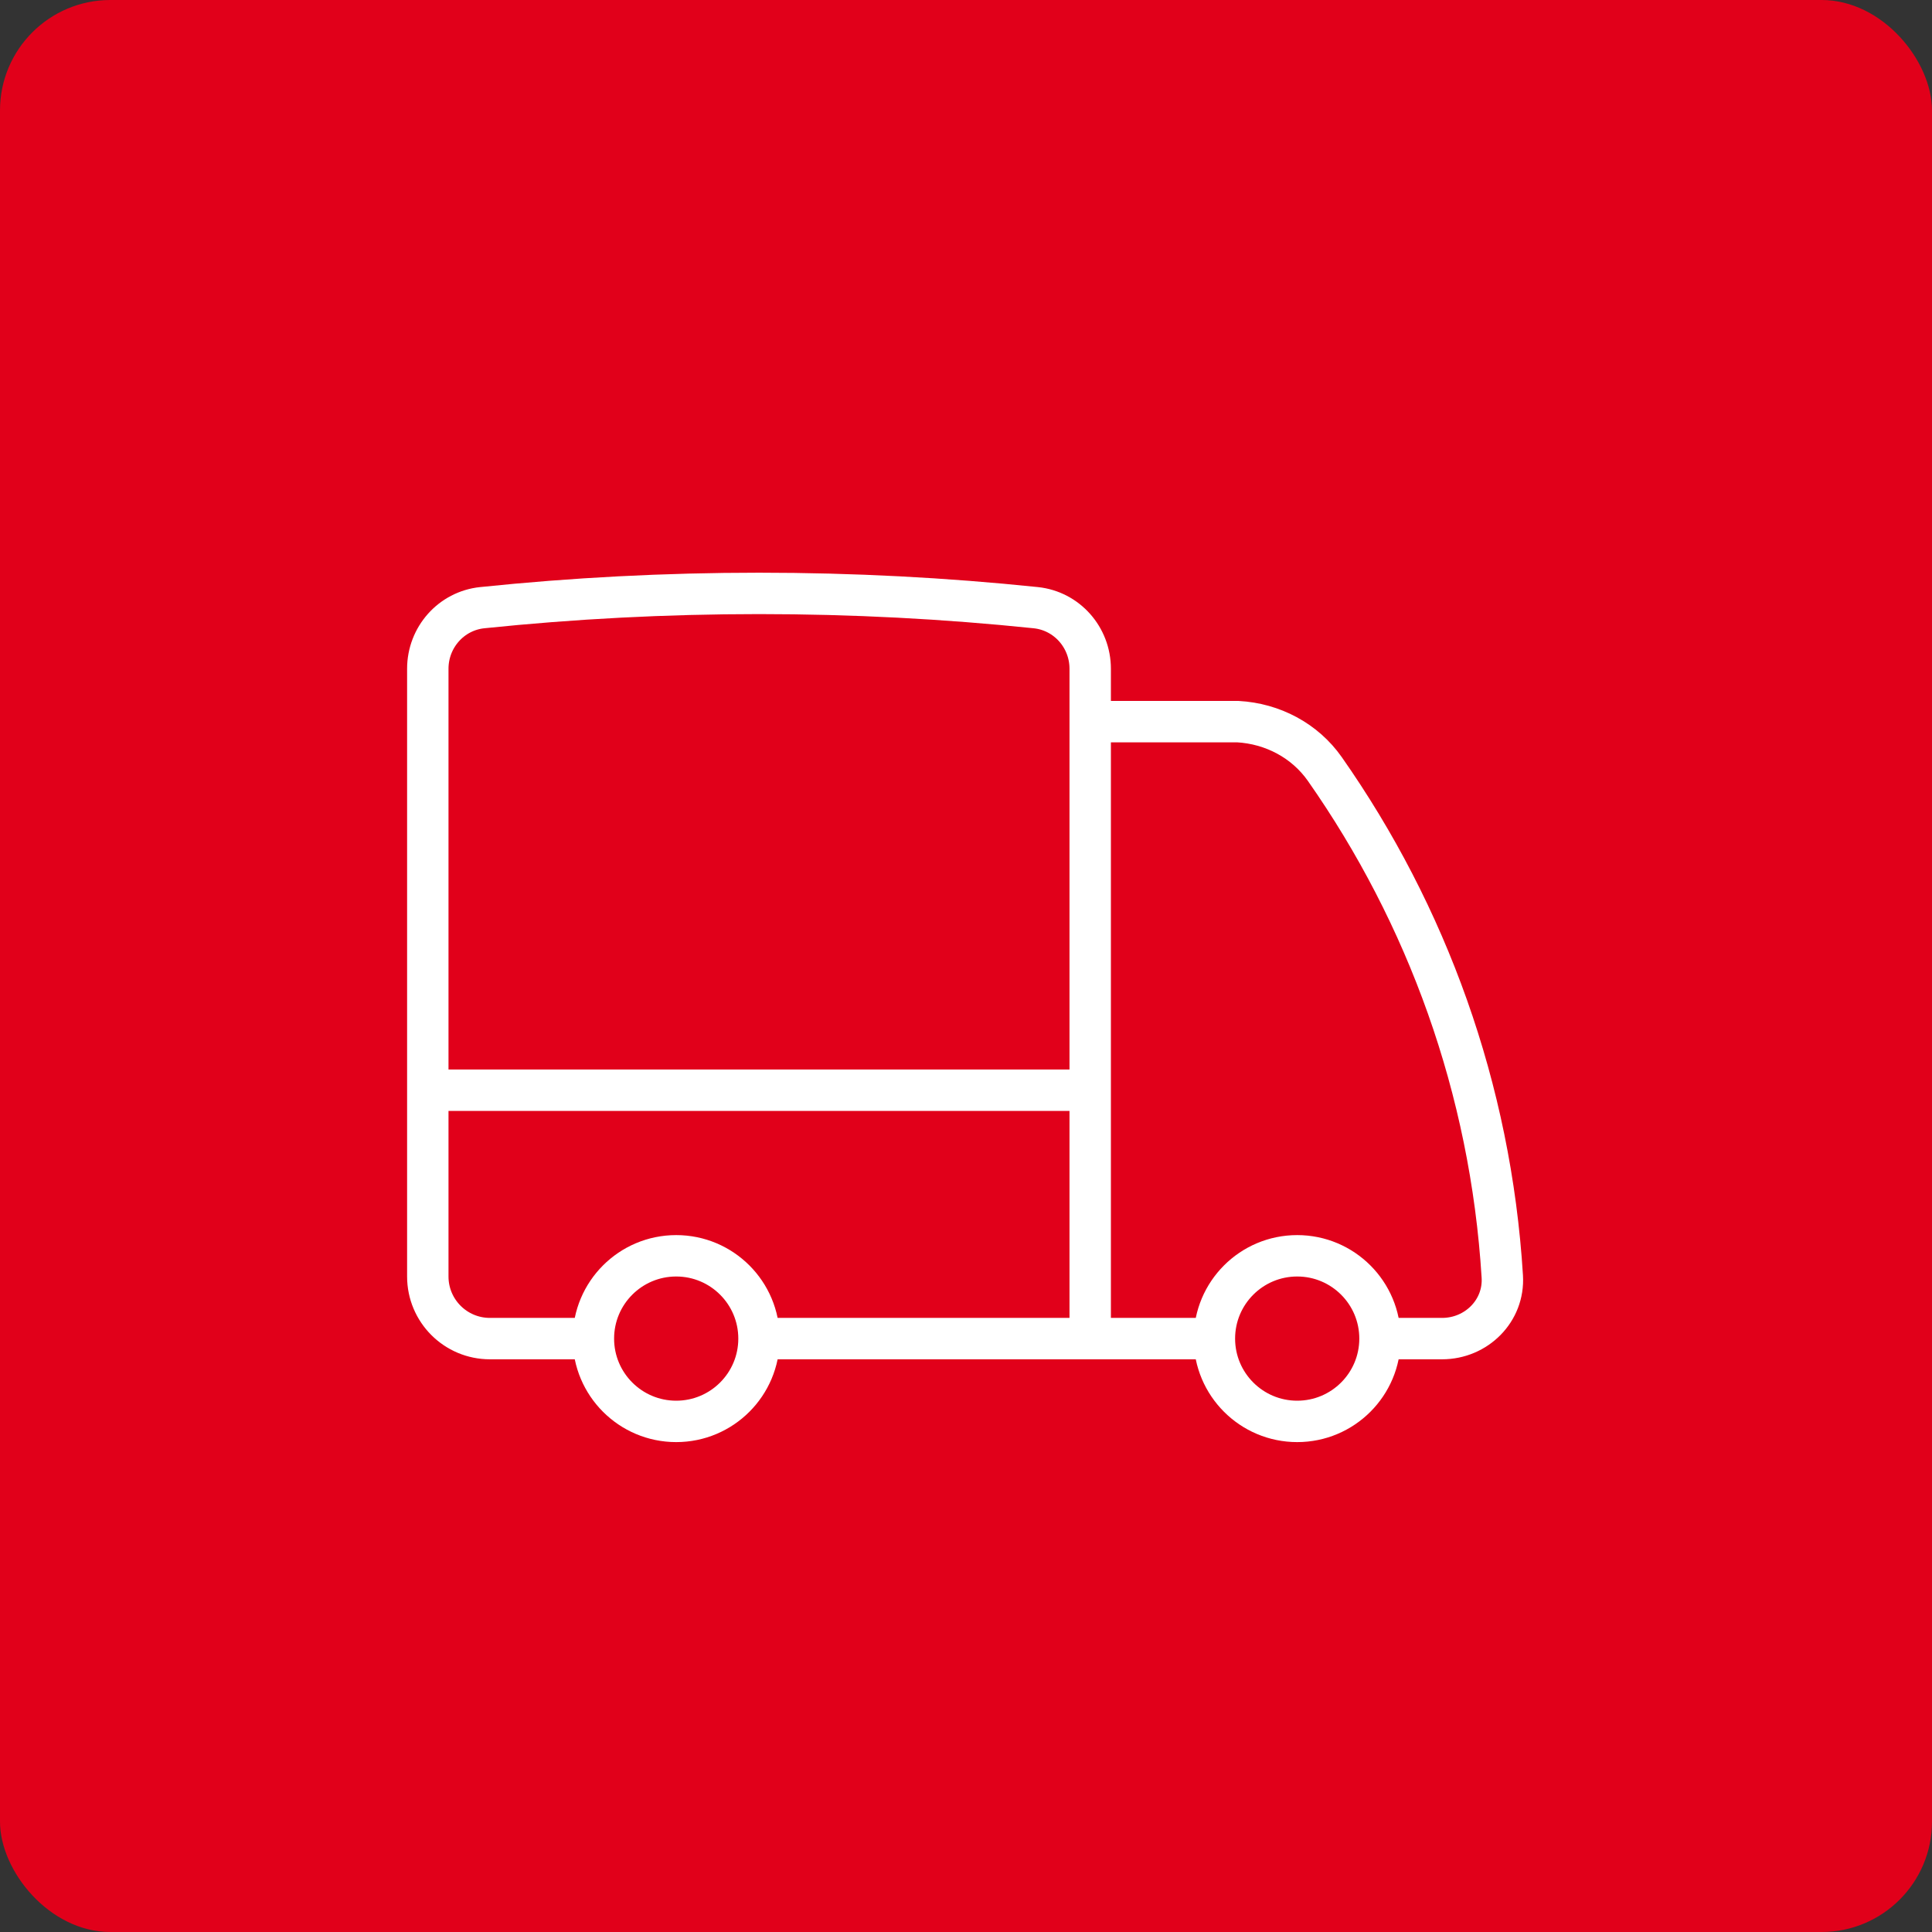 <svg width="70" height="70" viewBox="0 0 70 70" fill="none" xmlns="http://www.w3.org/2000/svg">
<rect x="0" y="0" width="70" height="70" fill="#333333" stroke="none"/>
<rect width="70" height="70" rx="4" fill="#E1001A"/>
<path d="M27.5 48.5C27.5 50.157 26.157 51.5 24.5 51.5C22.843 51.5 21.5 50.157 21.5 48.5M27.5 48.5C27.5 46.843 26.157 45.5 24.5 45.5C22.843 45.5 21.5 46.843 21.5 48.5M27.5 48.5H39.5M21.5 48.5H17.75C16.507 48.5 15.5 47.493 15.5 46.25V39.501M50 48.5C50 50.157 48.657 51.5 47 51.5C45.343 51.5 44 50.157 44 48.5M50 48.5C50 46.843 48.657 45.5 47 45.5C45.343 45.5 44 46.843 44 48.5M50 48.5L52.25 48.5C53.493 48.5 54.507 47.491 54.431 46.251C54.011 39.436 51.695 33.134 48.003 27.866C47.279 26.832 46.106 26.215 44.845 26.146H39.5M44 48.5H39.5M39.5 26.146V24.23C39.5 23.095 38.655 22.134 37.526 22.017C34.231 21.675 30.886 21.5 27.5 21.5C24.114 21.5 20.769 21.675 17.474 22.017C16.345 22.134 15.5 23.095 15.5 24.23V39.501M39.5 26.146V39.501M39.5 48.5V39.501M39.5 39.501H15.5" stroke="white" stroke-width="1.5" stroke-linecap="round" stroke-linejoin="round"/>
</svg>

